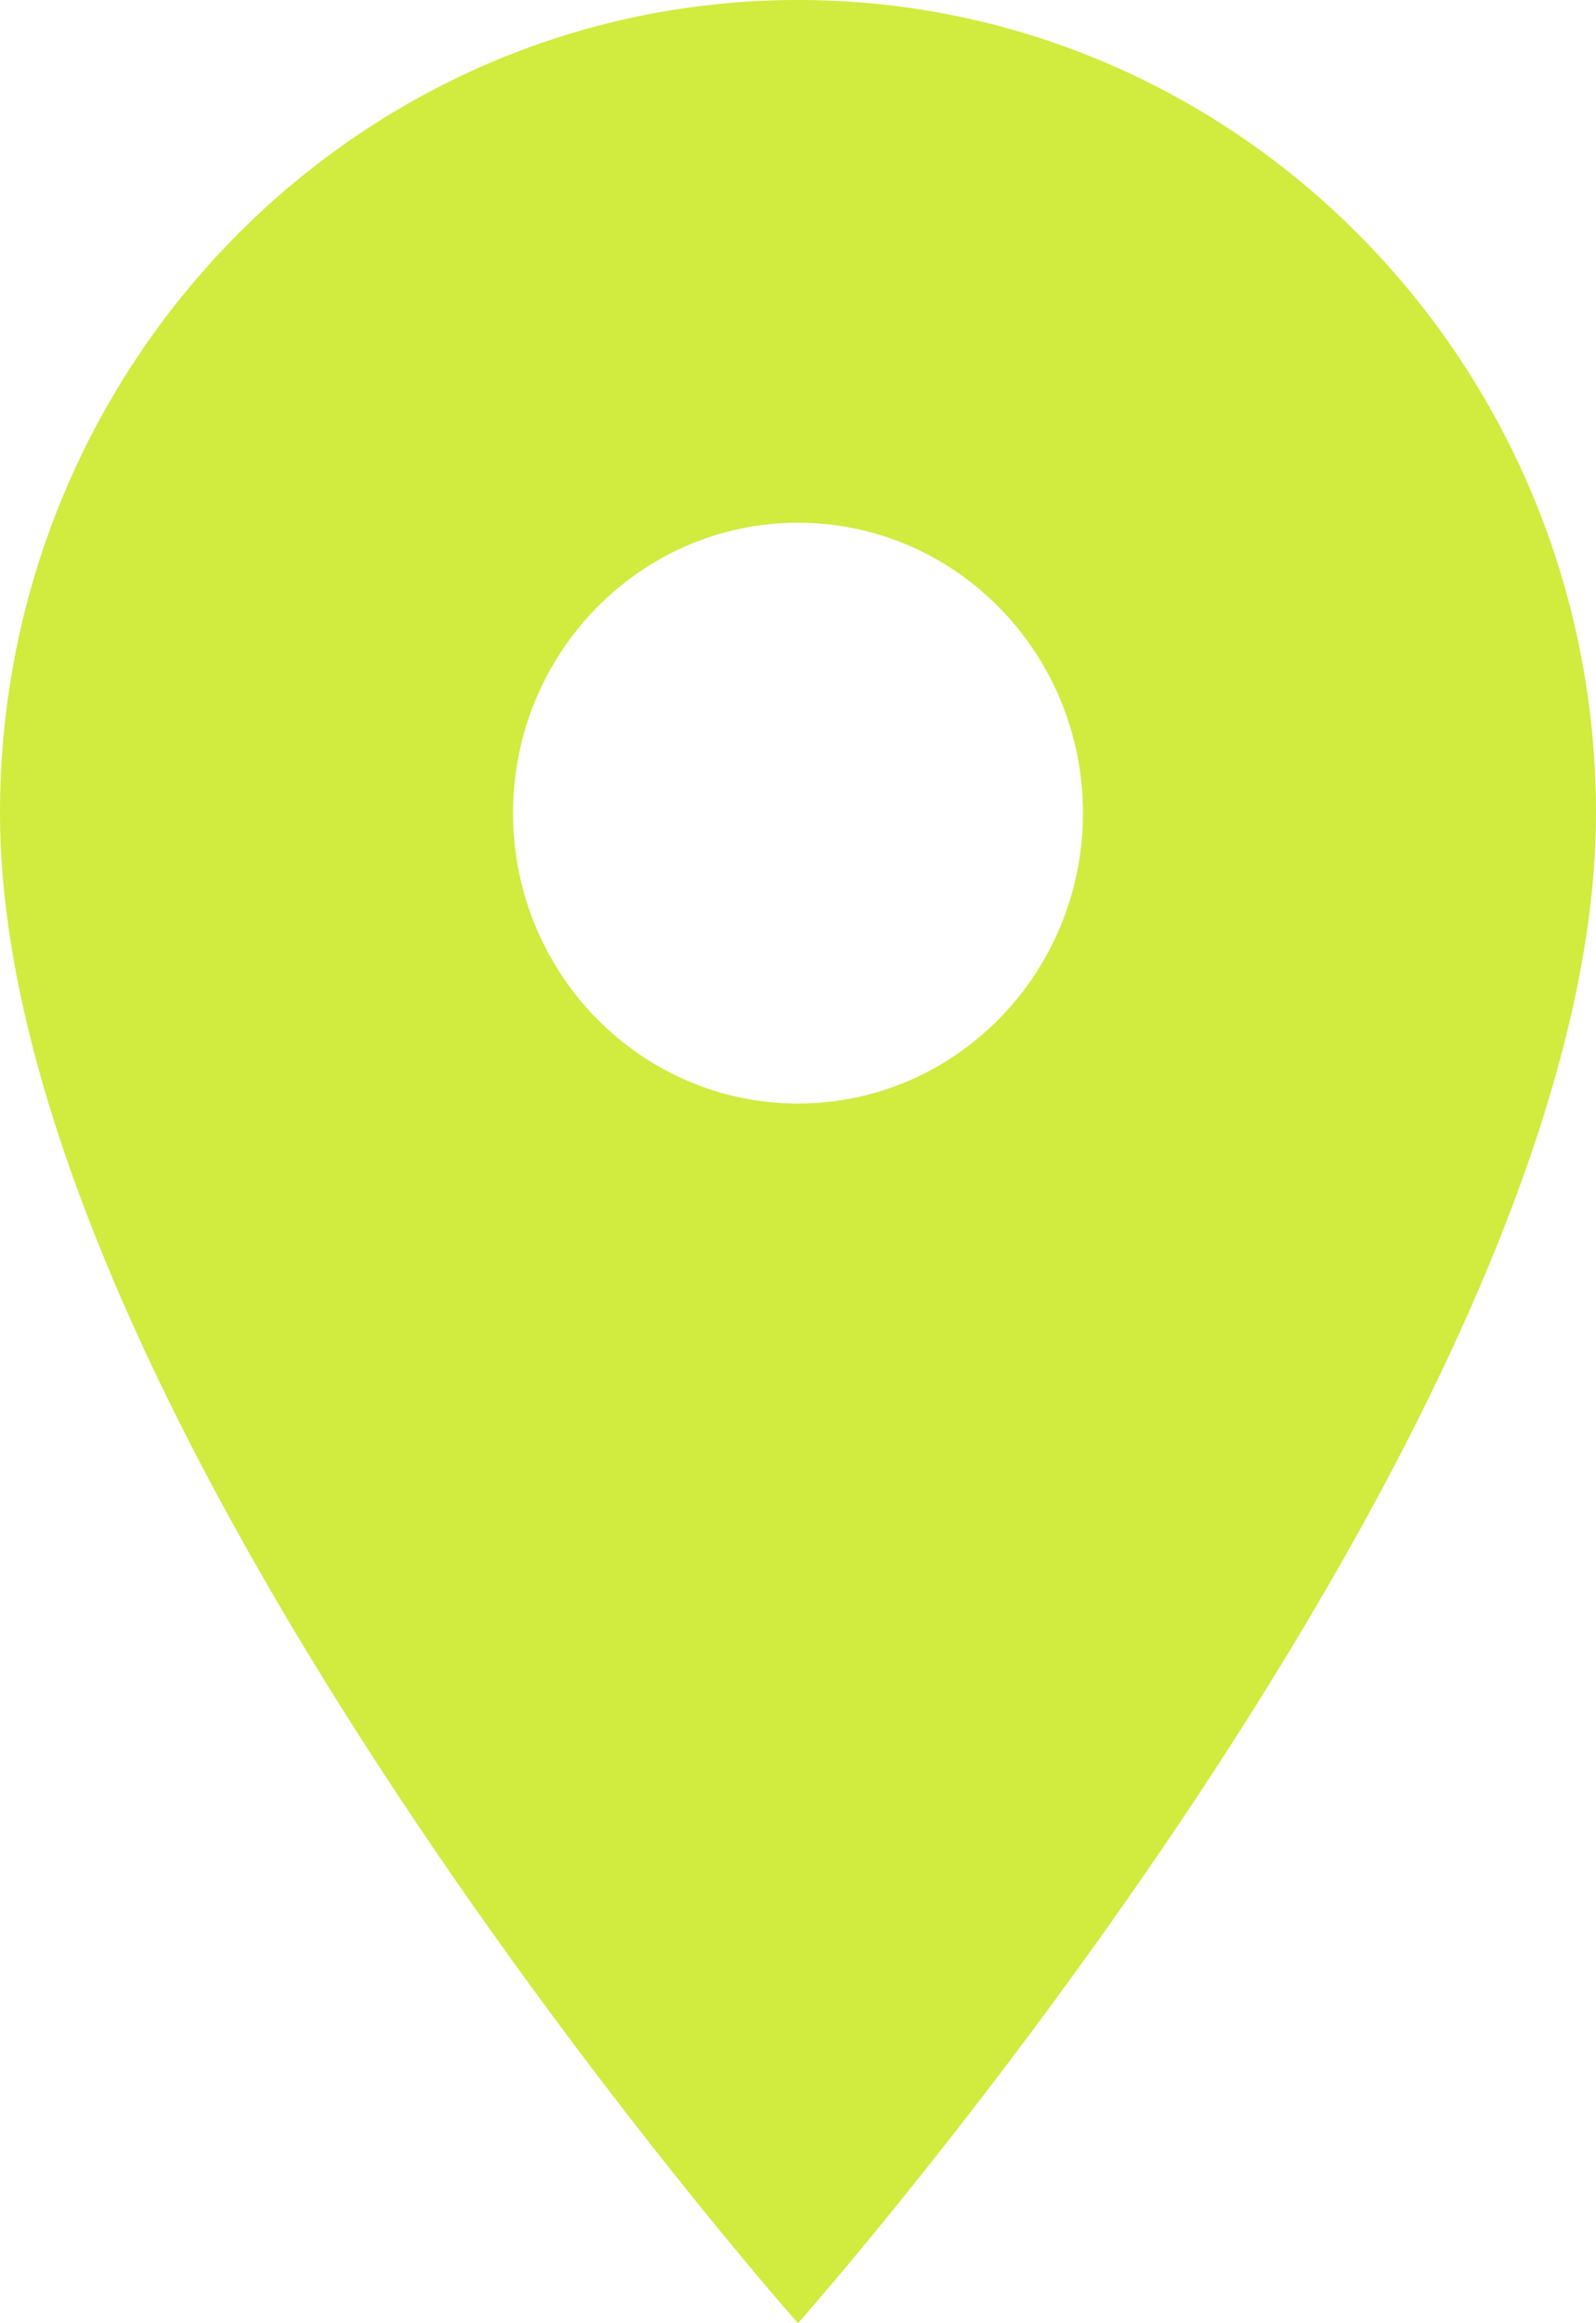 <svg xmlns="http://www.w3.org/2000/svg" width="11" height="16"><path fill="#D1EB3F" fill-rule="nonzero" d="M5.5 0C2.463 0 0 2.508 0 5.6 0 9.8 5.5 16 5.5 16S11 9.8 11 5.6C11 2.508 8.537 0 5.5 0Zm0 7.6c-1.084 0-1.964-.896-1.964-2s.88-2 1.964-2 1.964.896 1.964 2-.88 2-1.964 2Z"/></svg>